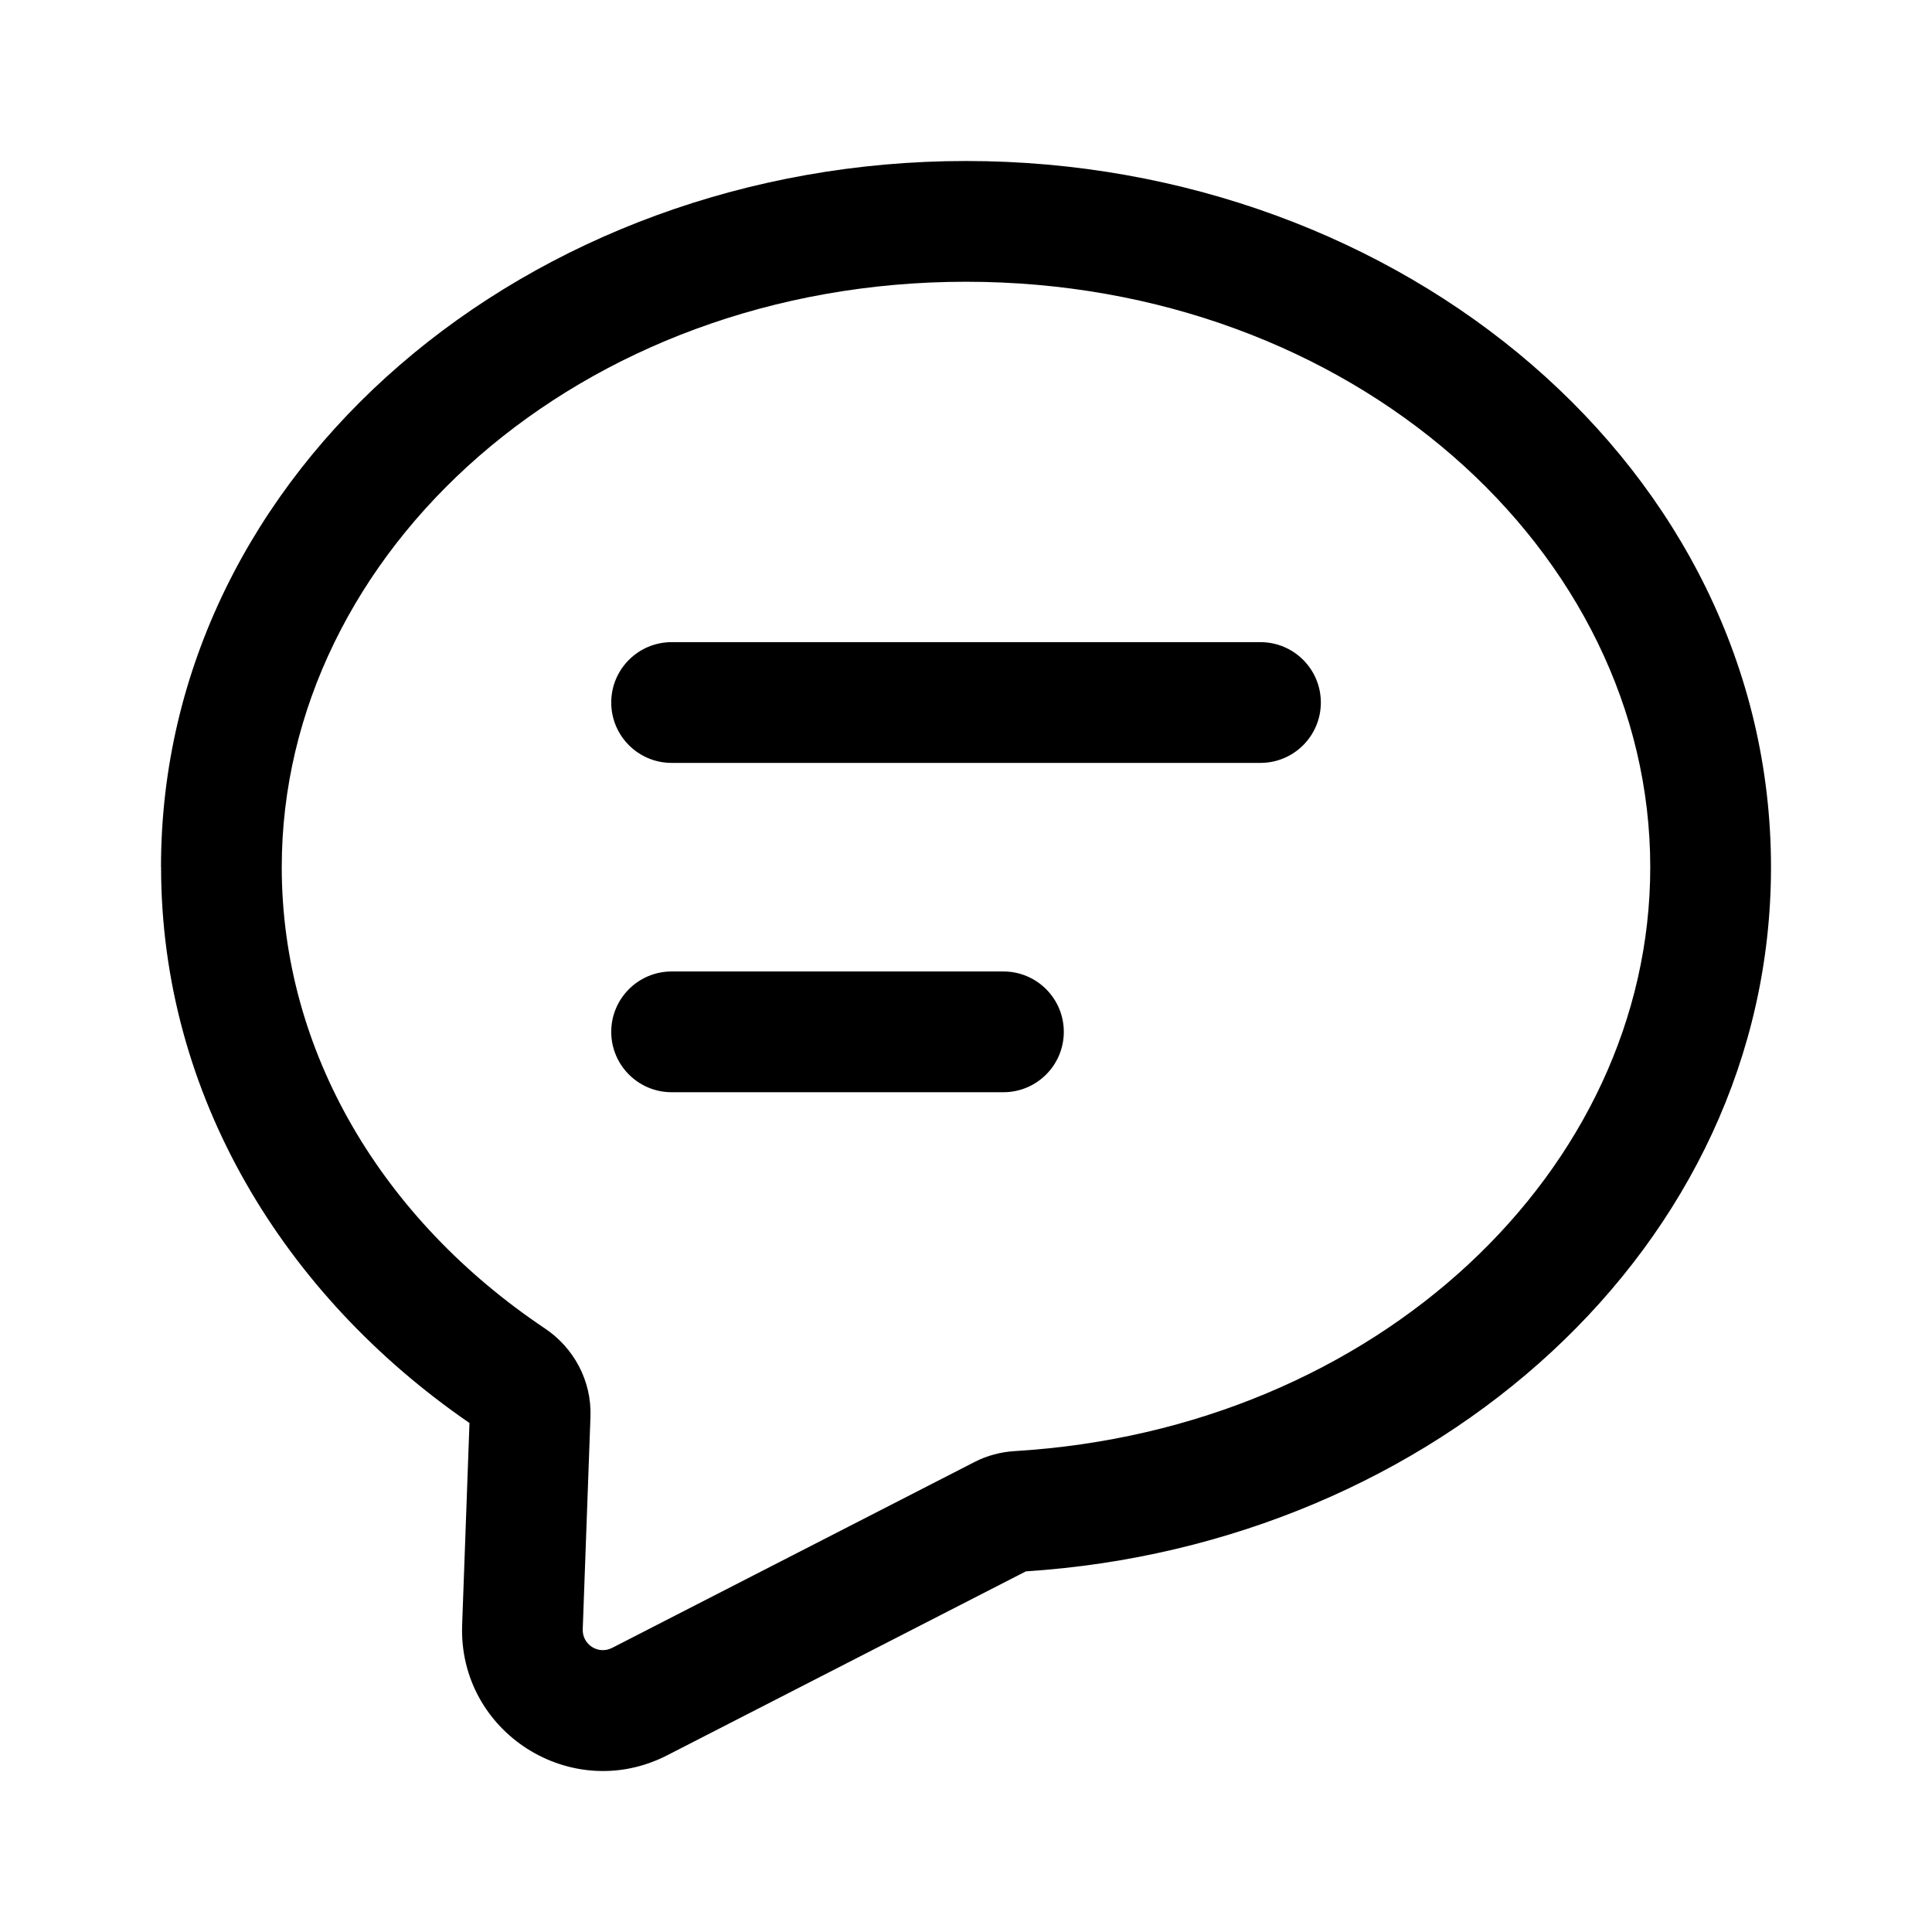 <svg fill="none" height="24" viewBox="0 0 24 24" width="24" xmlns="http://www.w3.org/2000/svg"><path clip-rule="evenodd" d="m12 3.5c-4.798 0-8.5 3.352-8.5 7.272 0 2.298 1.253 4.38 3.27 5.731.354.237.581.645.565 1.096l-.096 2.64c-.007.191.194.319.364.232l4.502-2.309c.159-.082.331-.126.501-.136 4.506-.272 7.894-3.5 7.894-7.254 0-3.919-3.702-7.272-8.5-7.272zm-10 7.272c0-4.941 4.581-8.772 10-8.772 5.419 0 10 3.831 10 8.772 0 4.713-4.174 8.42-9.256 8.748l-4.456 2.285c-1.189.61-2.596-.285-2.547-1.621l.091-2.507c-2.307-1.587-3.831-4.074-3.831-6.906zm5.593-2.045c0-.414.336-.75.75-.75h7.315c.414 0 .75.336.75.75s-.336.75-.75.75h-7.315c-.414 0-.75-.336-.75-.75zm0 4.091c0-.414.336-.75.75-.75h4.122c.414 0 .75.336.75.75s-.336.75-.75.75h-4.122c-.414 0-.75-.336-.75-.75z" fill="rgb(0,0,0)" fill-rule="evenodd"/></svg>